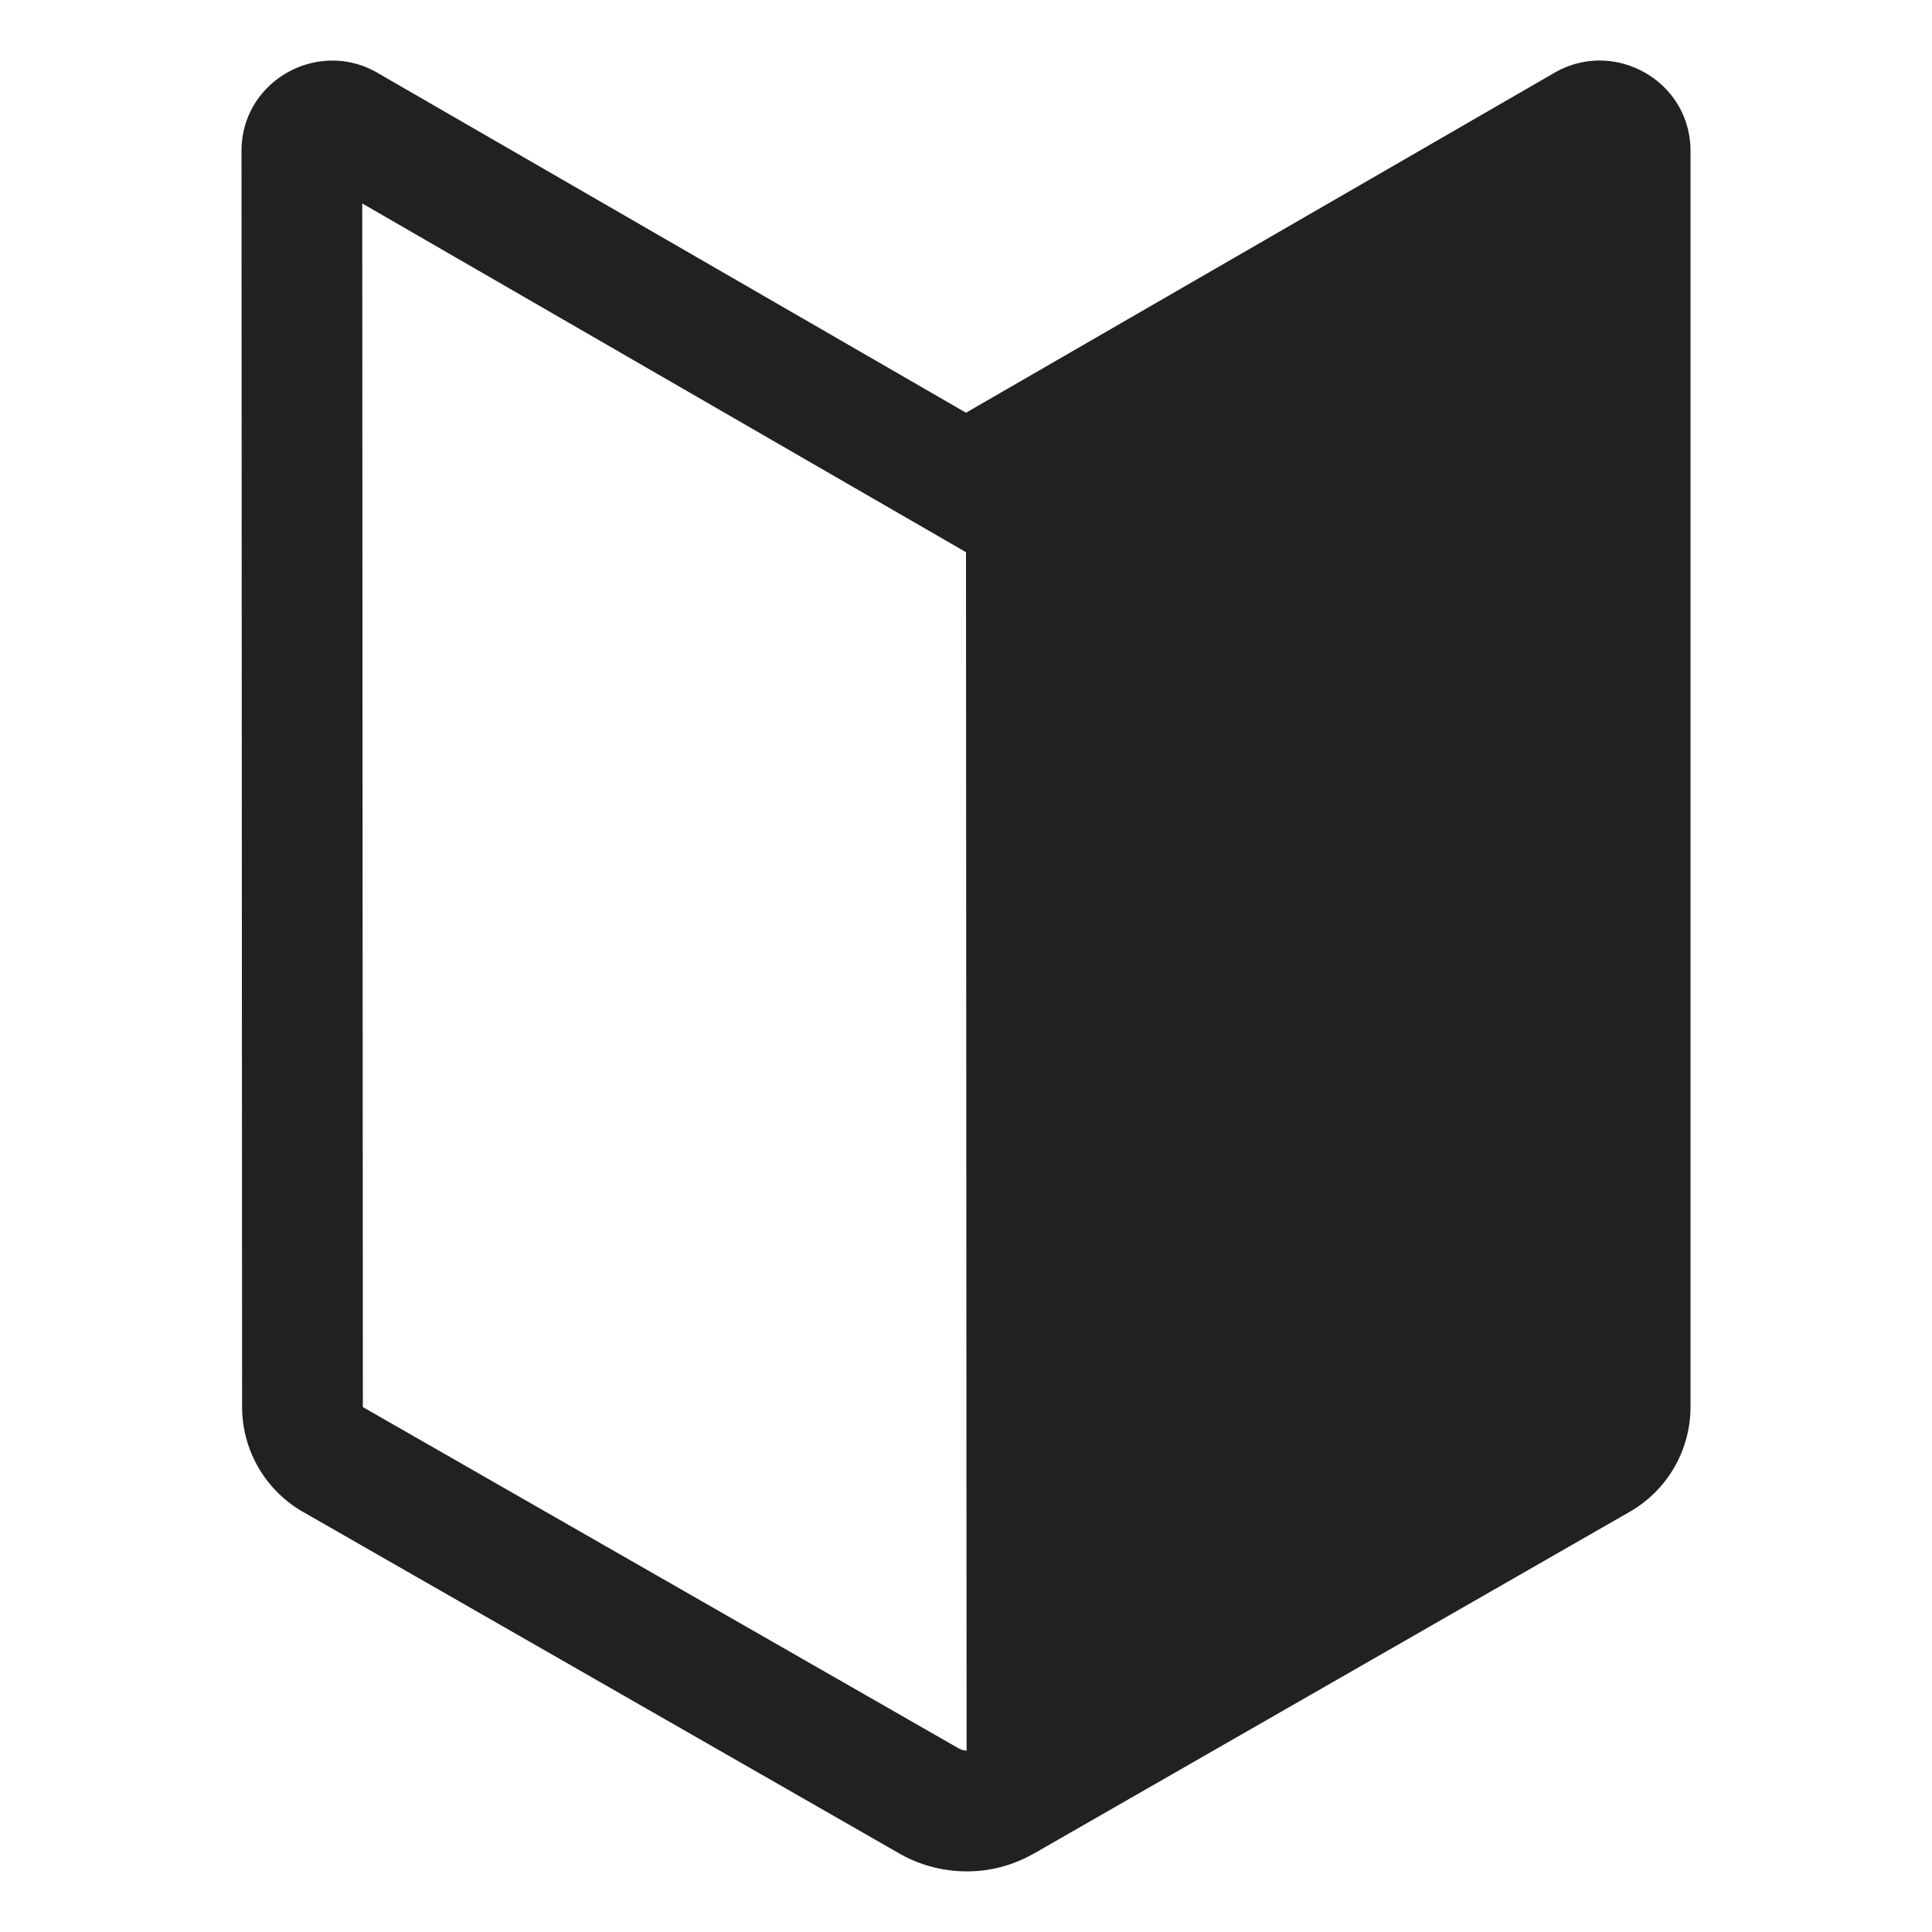 <svg xmlns="http://www.w3.org/2000/svg" fill="none" viewBox="0 0 32 32"><path fill="#212121" d="M6.249 1.204C5.262.636 4 1.34 4 2.501l.01 20.8c0 .716.38 1.375.998 1.735l.005.002 9.88 5.66.006.004c.69.39 1.537.396 2.23-.005h.002l9.866-5.659.005-.003c.619-.359.998-1.019.998-1.734V2.5c0-1.16-1.262-1.865-2.249-1.297L16 6.836 6.25 1.205zM6.01 23.3 6 3.37l10 5.776.01 19.85a.3.3 0 0 1-.127-.035l-.002-.001-9.87-5.654v-.001z"/></svg>
